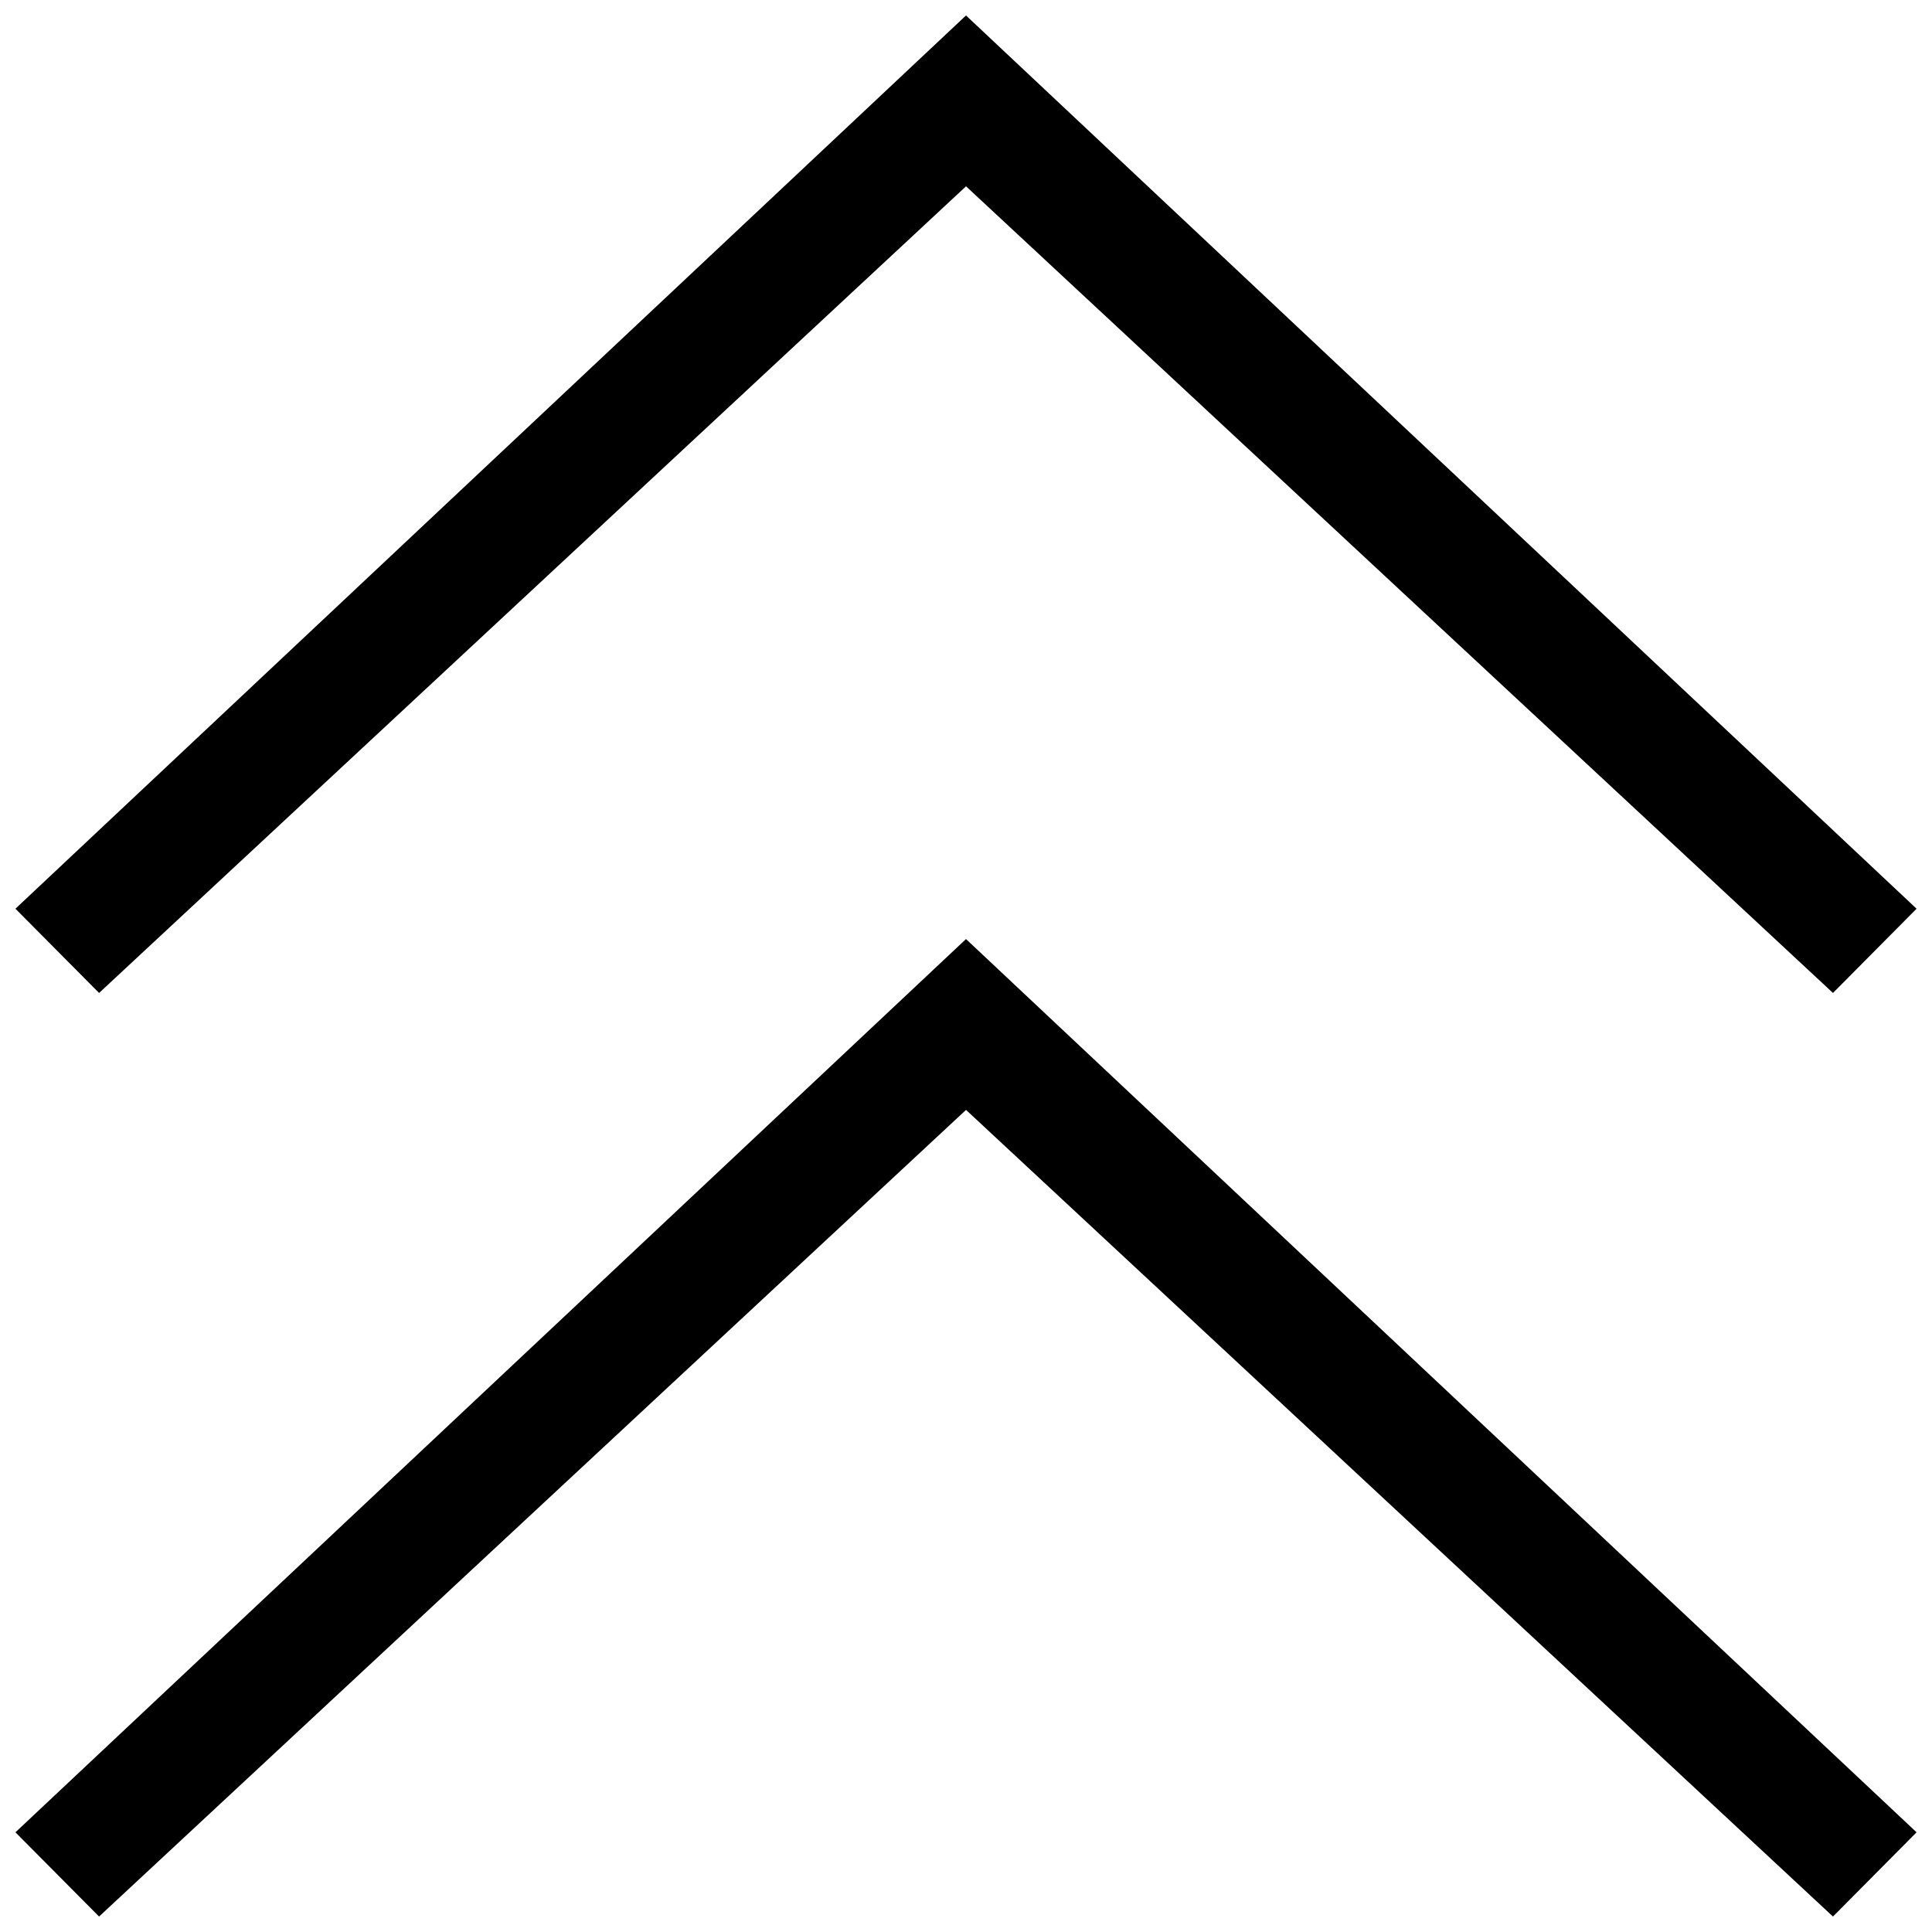 <?xml version="1.0" encoding="UTF-8"?>
<!-- Uploaded to: ICON Repo, www.svgrepo.com, Generator: ICON Repo Mixer Tools -->
<svg width="800px" height="800px" version="1.1" viewBox="144 144 512 512" xmlns="http://www.w3.org/2000/svg">
 <defs>
  <clipPath id="b">
   <path d="m148.09 392h503.81v259.9h-503.81z"/>
  </clipPath>
  <clipPath id="a">
   <path d="m148.09 148.09h503.81v259.91h-503.81z"/>
  </clipPath>
 </defs>
 <g>
  <g clip-path="url(#b)">
   <path d="m148.09 629.58 251.91-236.72 251.91 236.72-22.152 22.324-229.75-213.77-229.75 213.77z"/>
  </g>
  <g clip-path="url(#a)">
   <path d="m148.09 384.82 251.91-236.72 251.91 236.72-22.152 22.324-229.75-213.77-229.75 213.77z"/>
  </g>
 </g>
</svg>